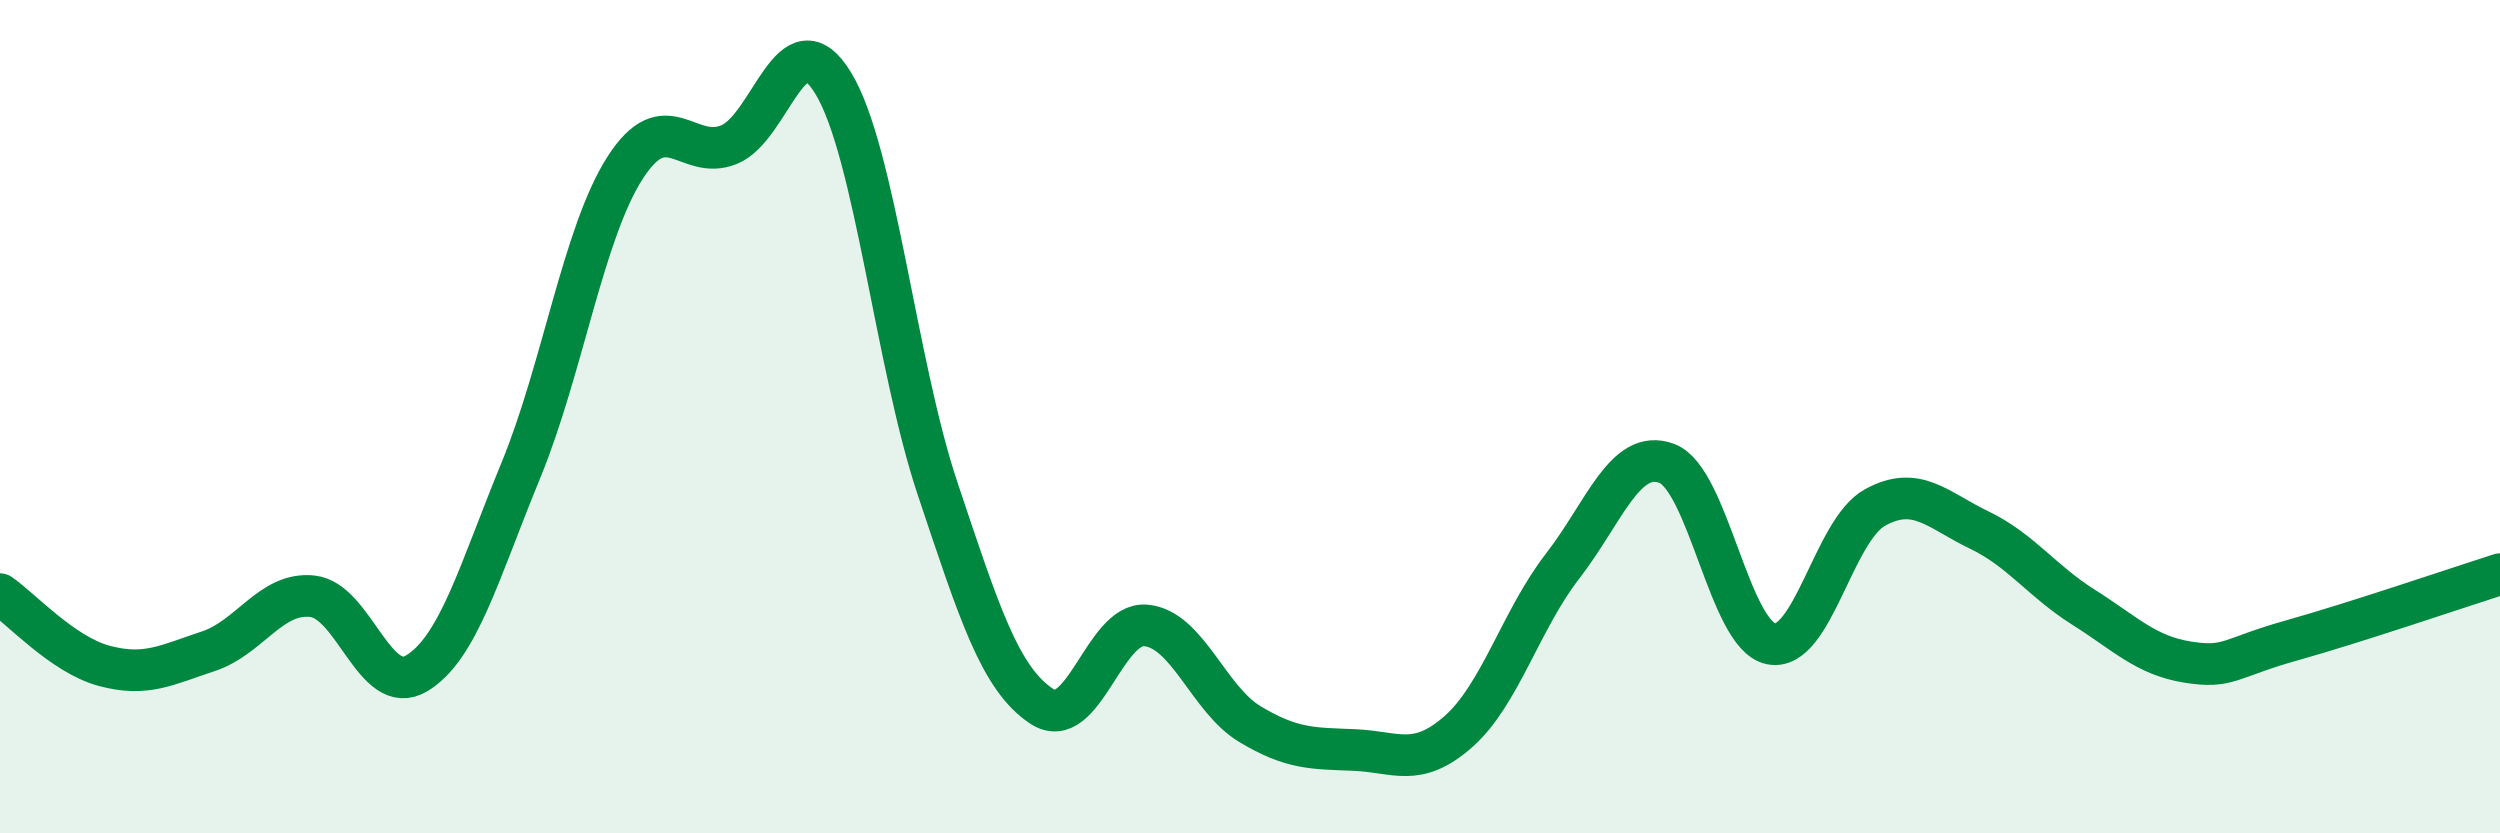 
    <svg width="60" height="20" viewBox="0 0 60 20" xmlns="http://www.w3.org/2000/svg">
      <path
        d="M 0,14.26 C 0.5,14.6 1.5,15.71 2.5,15.98 C 3.5,16.25 4,15.96 5,15.63 C 6,15.3 6.5,14.2 7.5,14.31 C 8.5,14.42 9,16.76 10,16.16 C 11,15.56 11.5,13.72 12.5,11.29 C 13.5,8.86 14,5.59 15,4.03 C 16,2.47 16.5,3.88 17.5,3.47 C 18.5,3.06 19,0.35 20,2 C 21,3.65 21.5,8.73 22.5,11.72 C 23.5,14.71 24,16.29 25,16.95 C 26,17.61 26.5,14.92 27.5,15.01 C 28.5,15.1 29,16.78 30,17.38 C 31,17.98 31.5,17.96 32.5,18 C 33.5,18.04 34,18.44 35,17.56 C 36,16.68 36.5,14.88 37.5,13.59 C 38.5,12.3 39,10.75 40,11.12 C 41,11.49 41.5,15.24 42.5,15.45 C 43.5,15.66 44,12.73 45,12.18 C 46,11.63 46.5,12.24 47.5,12.72 C 48.5,13.2 49,13.94 50,14.57 C 51,15.2 51.5,15.73 52.5,15.89 C 53.5,16.05 53.5,15.79 55,15.37 C 56.5,14.95 59,14.1 60,13.78L60 20L0 20Z"
        fill="#008740"
        opacity="0.1"
        stroke-linecap="round"
        stroke-linejoin="round"
      />
      <path
        d="M 0,14.26 C 0.5,14.6 1.5,15.71 2.5,15.98 C 3.5,16.25 4,15.96 5,15.63 C 6,15.3 6.5,14.2 7.5,14.31 C 8.5,14.42 9,16.76 10,16.16 C 11,15.56 11.5,13.72 12.5,11.29 C 13.5,8.86 14,5.59 15,4.03 C 16,2.47 16.5,3.88 17.5,3.47 C 18.5,3.06 19,0.35 20,2 C 21,3.65 21.5,8.73 22.5,11.72 C 23.5,14.71 24,16.29 25,16.95 C 26,17.61 26.5,14.92 27.5,15.01 C 28.5,15.1 29,16.78 30,17.38 C 31,17.98 31.5,17.96 32.5,18 C 33.5,18.04 34,18.44 35,17.56 C 36,16.68 36.5,14.88 37.5,13.59 C 38.5,12.3 39,10.75 40,11.12 C 41,11.49 41.5,15.24 42.5,15.45 C 43.5,15.66 44,12.73 45,12.18 C 46,11.63 46.5,12.24 47.5,12.72 C 48.5,13.2 49,13.94 50,14.57 C 51,15.2 51.5,15.73 52.5,15.89 C 53.5,16.05 53.5,15.79 55,15.37 C 56.5,14.95 59,14.1 60,13.78"
        stroke="#008740"
        stroke-width="1"
        fill="none"
        stroke-linecap="round"
        stroke-linejoin="round"
      />
    </svg>
  